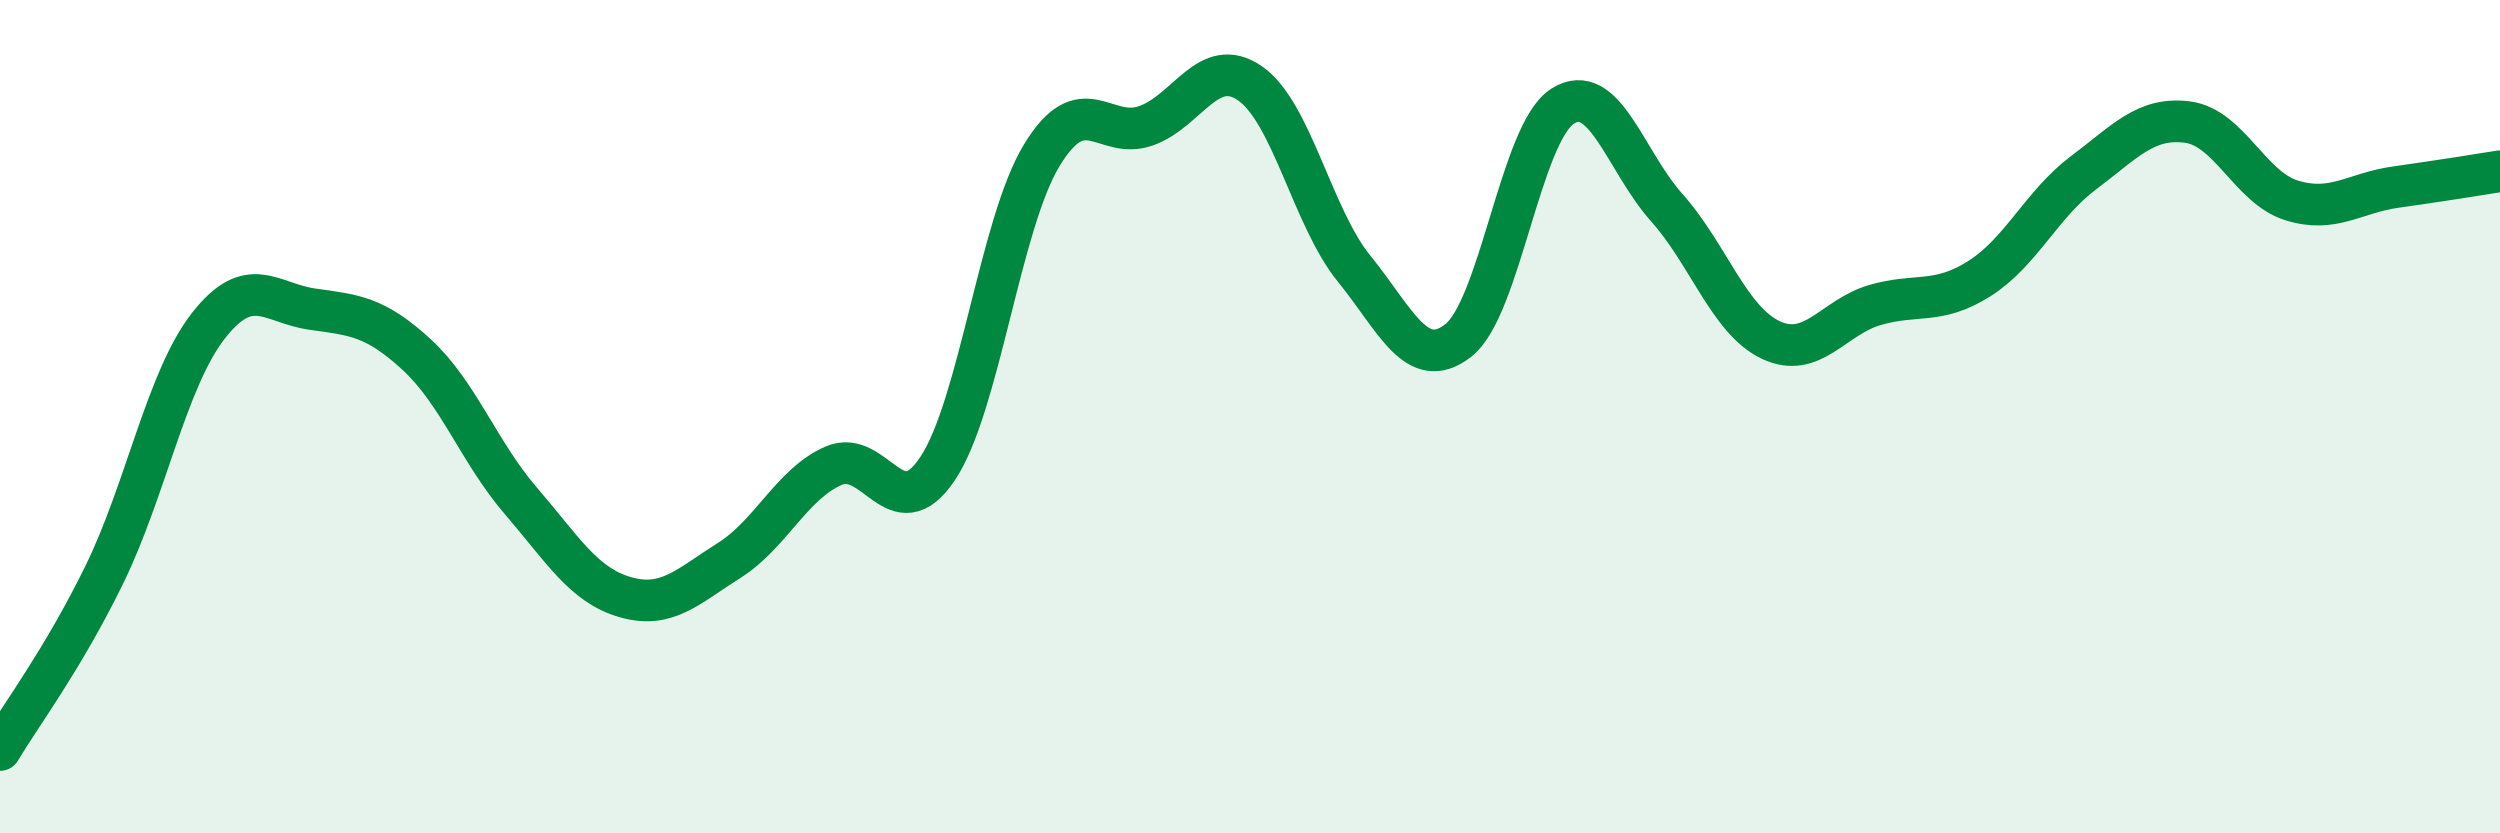 
    <svg width="60" height="20" viewBox="0 0 60 20" xmlns="http://www.w3.org/2000/svg">
      <path
        d="M 0,18 C 0.5,17.16 1.5,15.84 2.5,13.8 C 3.5,11.76 4,9.1 5,7.82 C 6,6.54 6.5,7.28 7.5,7.42 C 8.5,7.56 9,7.59 10,8.51 C 11,9.43 11.5,10.86 12.5,12.02 C 13.5,13.18 14,14.04 15,14.33 C 16,14.62 16.5,14.08 17.5,13.45 C 18.5,12.82 19,11.62 20,11.18 C 21,10.74 21.5,12.74 22.5,11.25 C 23.5,9.76 24,5.38 25,3.73 C 26,2.08 26.5,3.37 27.5,3.02 C 28.5,2.67 29,1.31 30,2 C 31,2.69 31.5,5.22 32.5,6.45 C 33.5,7.68 34,8.95 35,8.17 C 36,7.39 36.5,3.19 37.5,2.55 C 38.5,1.91 39,3.86 40,4.98 C 41,6.1 41.5,7.69 42.5,8.16 C 43.5,8.63 44,7.61 45,7.32 C 46,7.03 46.5,7.32 47.5,6.69 C 48.5,6.06 49,4.9 50,4.15 C 51,3.4 51.5,2.8 52.5,2.93 C 53.5,3.06 54,4.5 55,4.81 C 56,5.12 56.5,4.63 57.5,4.49 C 58.5,4.35 59.5,4.19 60,4.11L60 20L0 20Z"
        fill="#008740"
        opacity="0.1"
        stroke-linecap="round"
        stroke-linejoin="round"
      />
      <path
        d="M 0,18 C 0.5,17.16 1.5,15.84 2.5,13.8 C 3.5,11.76 4,9.1 5,7.82 C 6,6.54 6.5,7.28 7.5,7.42 C 8.5,7.56 9,7.59 10,8.51 C 11,9.43 11.5,10.86 12.5,12.02 C 13.5,13.18 14,14.04 15,14.33 C 16,14.62 16.5,14.08 17.5,13.45 C 18.5,12.82 19,11.62 20,11.18 C 21,10.74 21.5,12.74 22.5,11.25 C 23.5,9.76 24,5.38 25,3.73 C 26,2.08 26.5,3.37 27.5,3.02 C 28.5,2.67 29,1.31 30,2 C 31,2.69 31.5,5.22 32.5,6.45 C 33.5,7.68 34,8.95 35,8.17 C 36,7.39 36.5,3.19 37.5,2.55 C 38.5,1.91 39,3.86 40,4.98 C 41,6.1 41.5,7.69 42.5,8.16 C 43.5,8.63 44,7.61 45,7.32 C 46,7.03 46.5,7.32 47.5,6.69 C 48.5,6.06 49,4.9 50,4.15 C 51,3.4 51.5,2.8 52.5,2.93 C 53.5,3.06 54,4.5 55,4.81 C 56,5.12 56.5,4.63 57.5,4.49 C 58.5,4.35 59.5,4.19 60,4.11"
        stroke="#008740"
        stroke-width="1"
        fill="none"
        stroke-linecap="round"
        stroke-linejoin="round"
      />
    </svg>
  